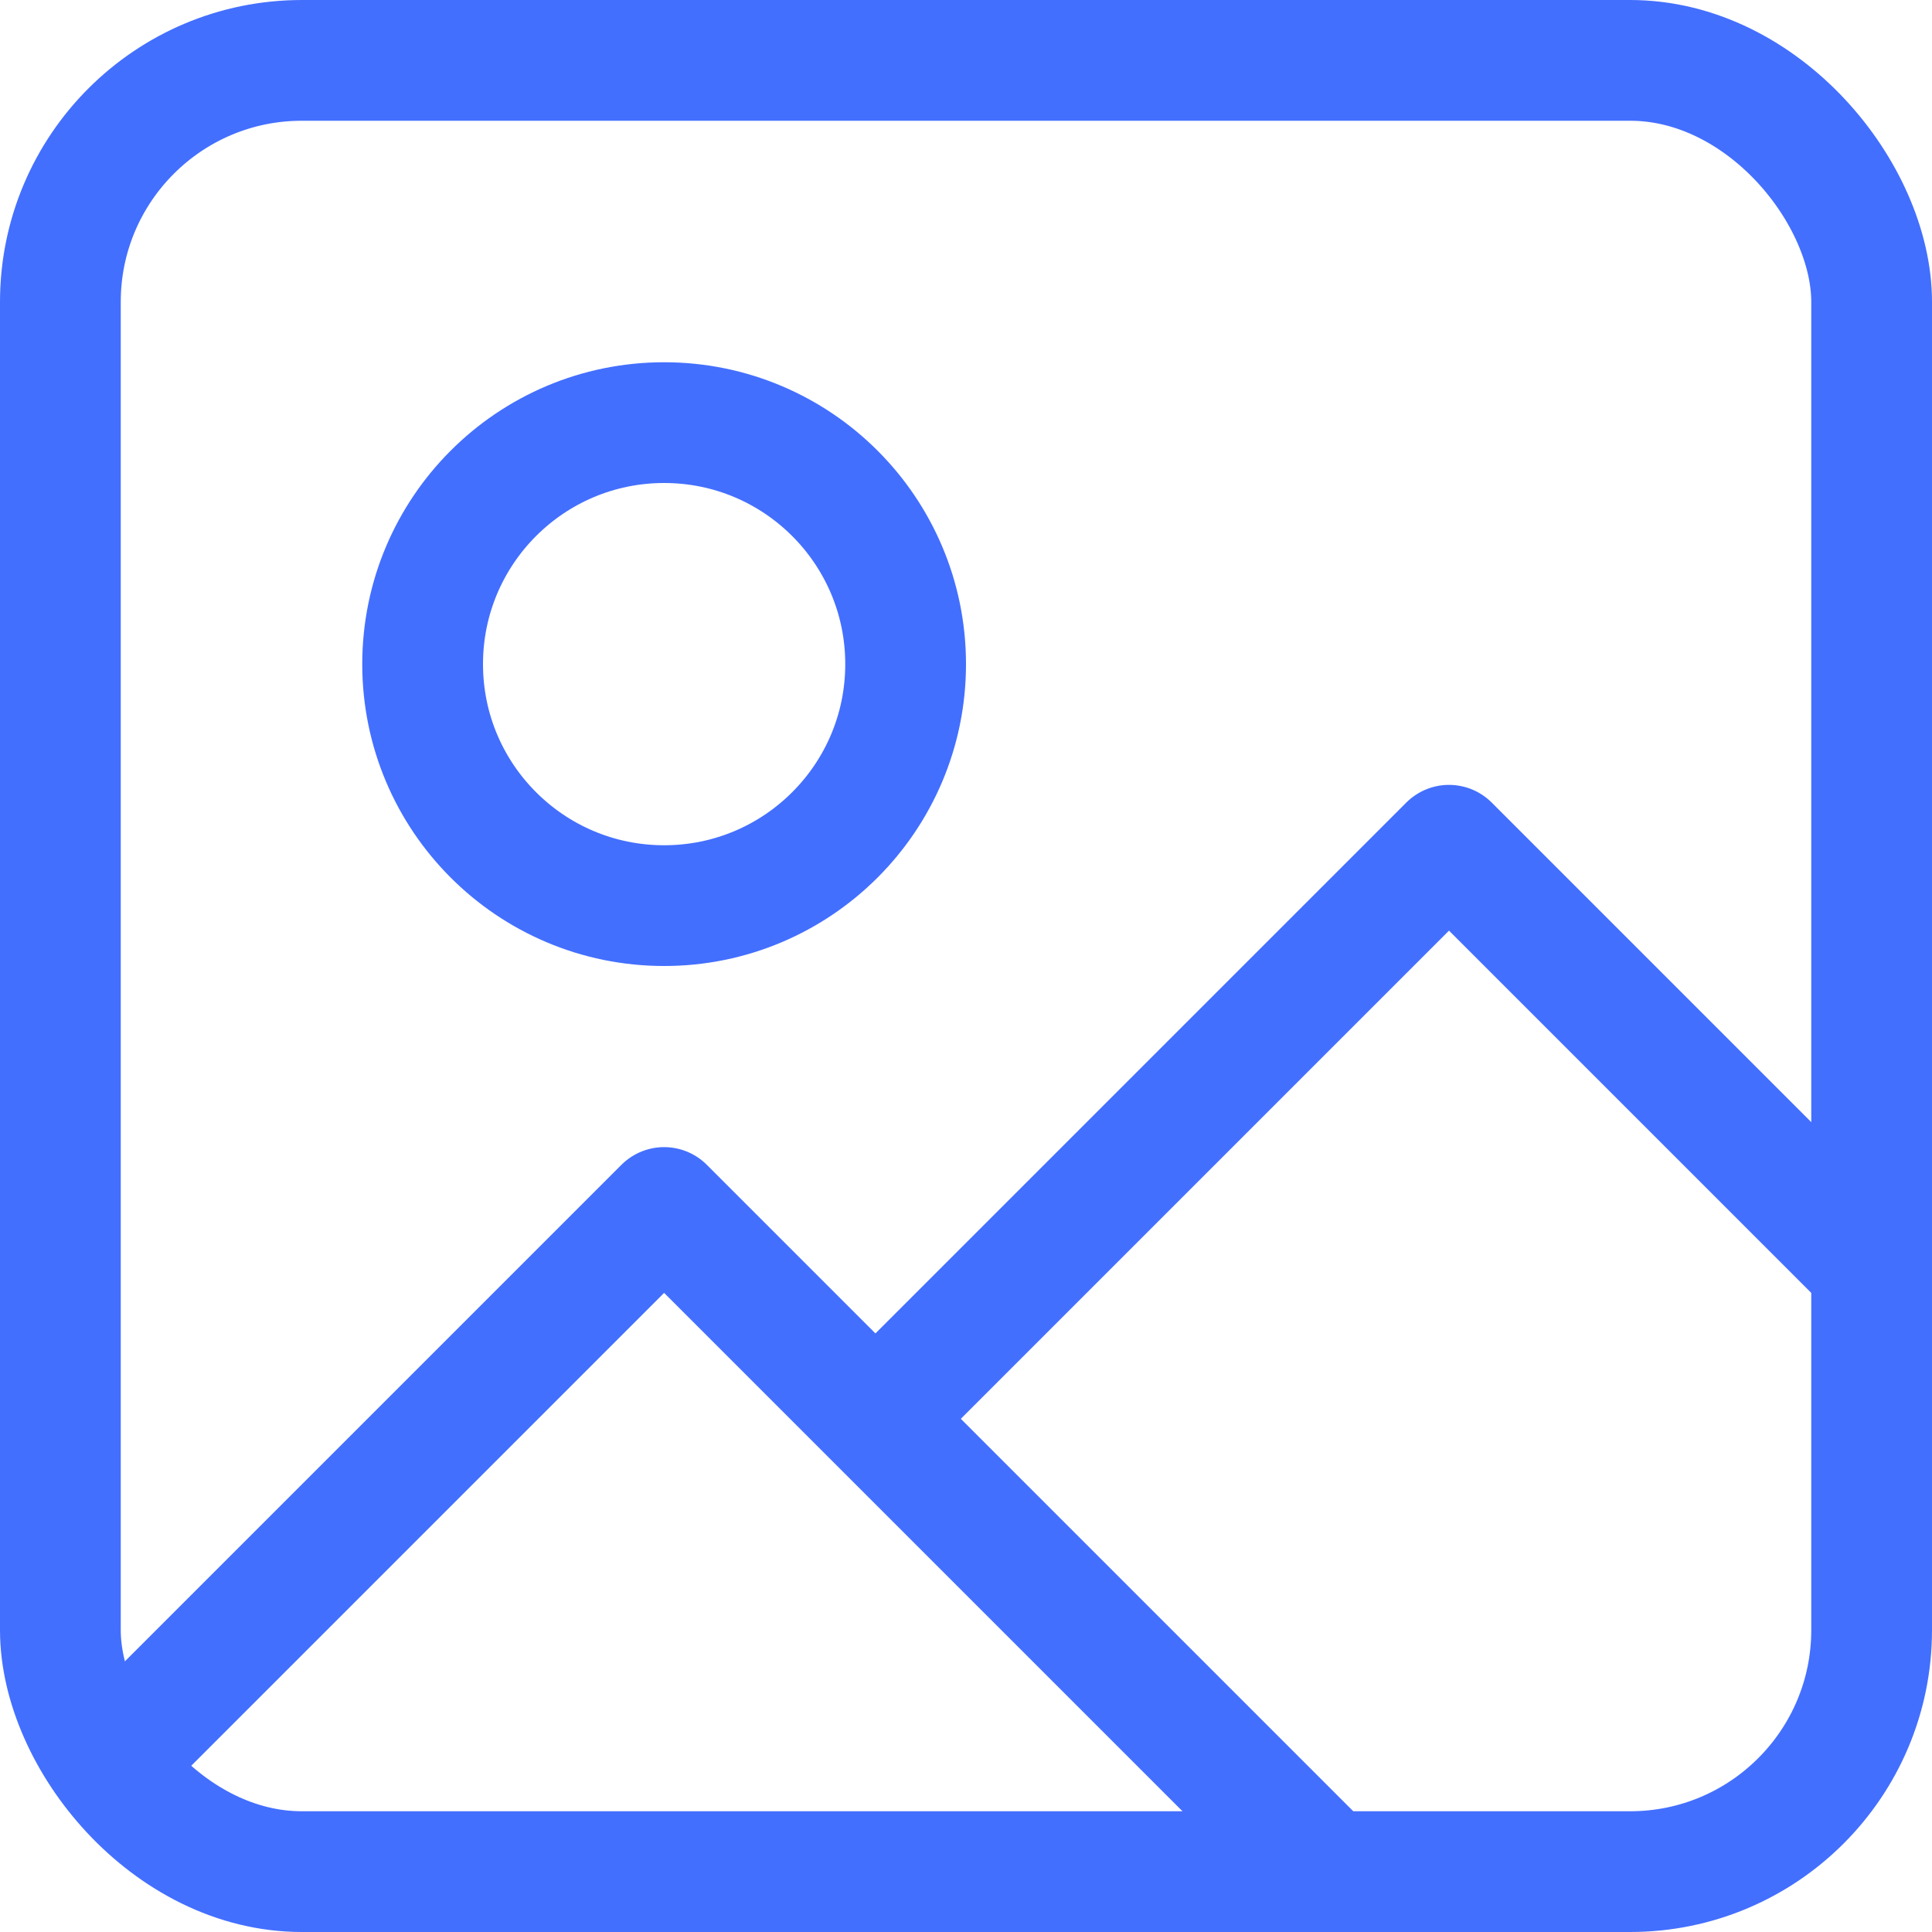 <svg width="32" height="32" viewBox="0 0 32 32" fill="none" xmlns="http://www.w3.org/2000/svg">
<g clip-path="url(#clip0_4108_56439)">
<rect x="1" y="1" width="30" height="30" rx="4" stroke="#436FFF" stroke-width="2"/>
<path d="M31 21L24 14L15 23" stroke="#436FFF" stroke-width="2" stroke-linecap="round" stroke-linejoin="round"/>
<path d="M22 31L11 20L2 29" stroke="#436FFF" stroke-width="2" stroke-linecap="round" stroke-linejoin="round"/>
<circle cx="11" cy="11" r="4" stroke="#436FFF" stroke-width="2"/>
</g>
<defs>
<clipPath id="clip0_4108_56439">
<rect width="32" height="32" fill="white"/>
</clipPath>
</defs>
</svg>
